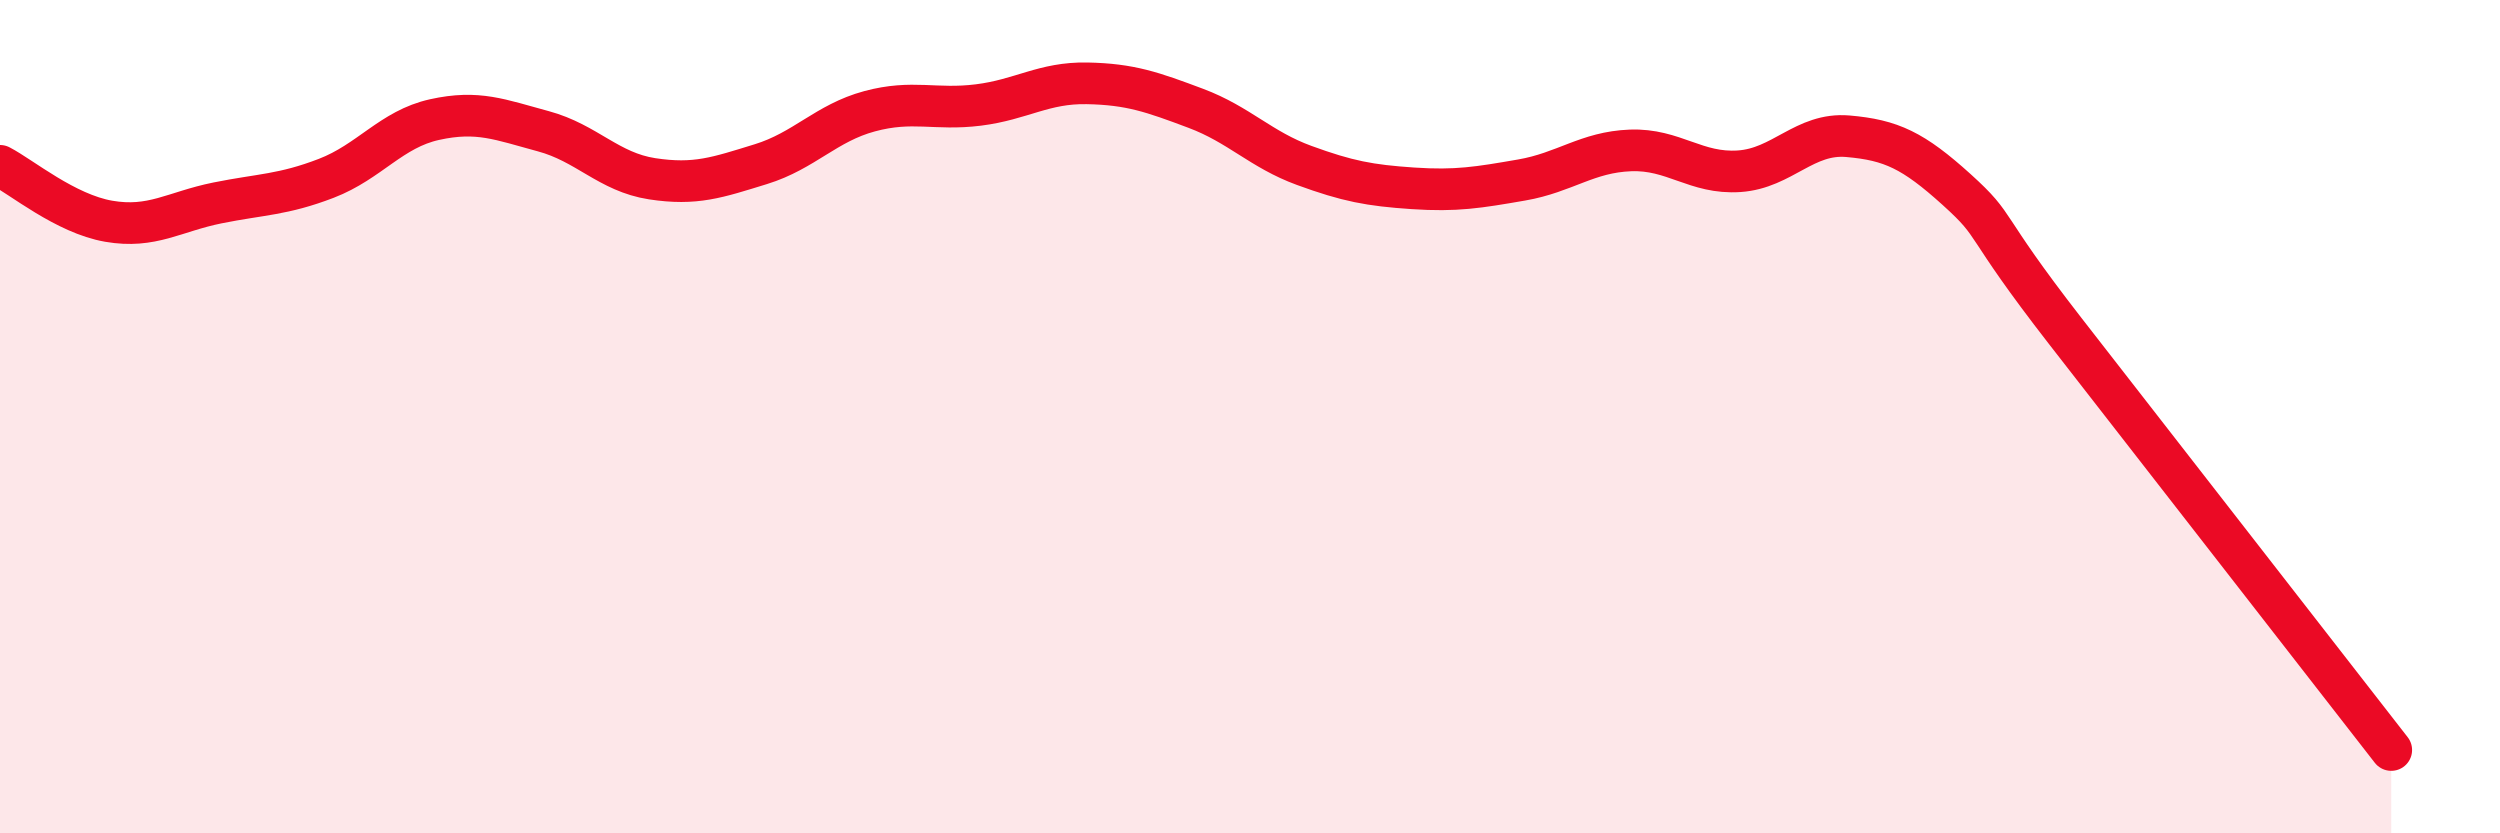 
    <svg width="60" height="20" viewBox="0 0 60 20" xmlns="http://www.w3.org/2000/svg">
      <path
        d="M 0,3.98 C 0.52,4.25 1.57,5.13 2.61,5.31 C 3.65,5.49 4.18,5.08 5.22,4.87 C 6.26,4.66 6.79,4.68 7.83,4.28 C 8.87,3.88 9.39,3.1 10.43,2.87 C 11.47,2.64 12,2.87 13.04,3.15 C 14.08,3.43 14.61,4.13 15.65,4.29 C 16.69,4.45 17.22,4.26 18.26,3.94 C 19.3,3.62 19.83,2.95 20.87,2.67 C 21.91,2.39 22.44,2.65 23.48,2.52 C 24.52,2.39 25.05,1.98 26.09,2 C 27.13,2.02 27.66,2.21 28.7,2.6 C 29.74,2.99 30.26,3.59 31.3,3.97 C 32.34,4.35 32.87,4.45 33.91,4.52 C 34.95,4.59 35.48,4.5 36.52,4.32 C 37.56,4.14 38.09,3.65 39.13,3.61 C 40.17,3.57 40.7,4.18 41.74,4.11 C 42.78,4.04 43.31,3.18 44.35,3.27 C 45.39,3.36 45.92,3.61 46.96,4.55 C 48,5.49 47.48,5.26 49.57,7.95 C 51.66,10.64 55.83,15.99 57.39,18L57.39 20L0 20Z"
        fill="#EB0A25"
        opacity="0.1"
        stroke-linecap="round"
        stroke-linejoin="round"
      />
      <path
        d="M 0,3.98 C 0.52,4.25 1.57,5.13 2.61,5.31 C 3.65,5.49 4.18,5.08 5.22,4.87 C 6.26,4.66 6.79,4.68 7.83,4.28 C 8.87,3.88 9.39,3.1 10.43,2.87 C 11.47,2.64 12,2.87 13.04,3.15 C 14.08,3.43 14.61,4.13 15.65,4.29 C 16.69,4.45 17.22,4.26 18.26,3.94 C 19.3,3.62 19.83,2.95 20.87,2.67 C 21.91,2.39 22.44,2.65 23.48,2.52 C 24.52,2.39 25.05,1.98 26.09,2 C 27.13,2.02 27.66,2.21 28.7,2.6 C 29.74,2.99 30.26,3.59 31.3,3.97 C 32.34,4.35 32.87,4.45 33.91,4.52 C 34.95,4.59 35.48,4.5 36.52,4.32 C 37.56,4.14 38.09,3.65 39.13,3.61 C 40.17,3.57 40.7,4.18 41.74,4.11 C 42.78,4.04 43.31,3.18 44.35,3.27 C 45.39,3.36 45.92,3.61 46.96,4.55 C 48,5.49 47.48,5.26 49.57,7.95 C 51.66,10.64 55.83,15.99 57.39,18"
        stroke="#EB0A25"
        stroke-width="1"
        fill="none"
        stroke-linecap="round"
        stroke-linejoin="round"
      />
    </svg>
  